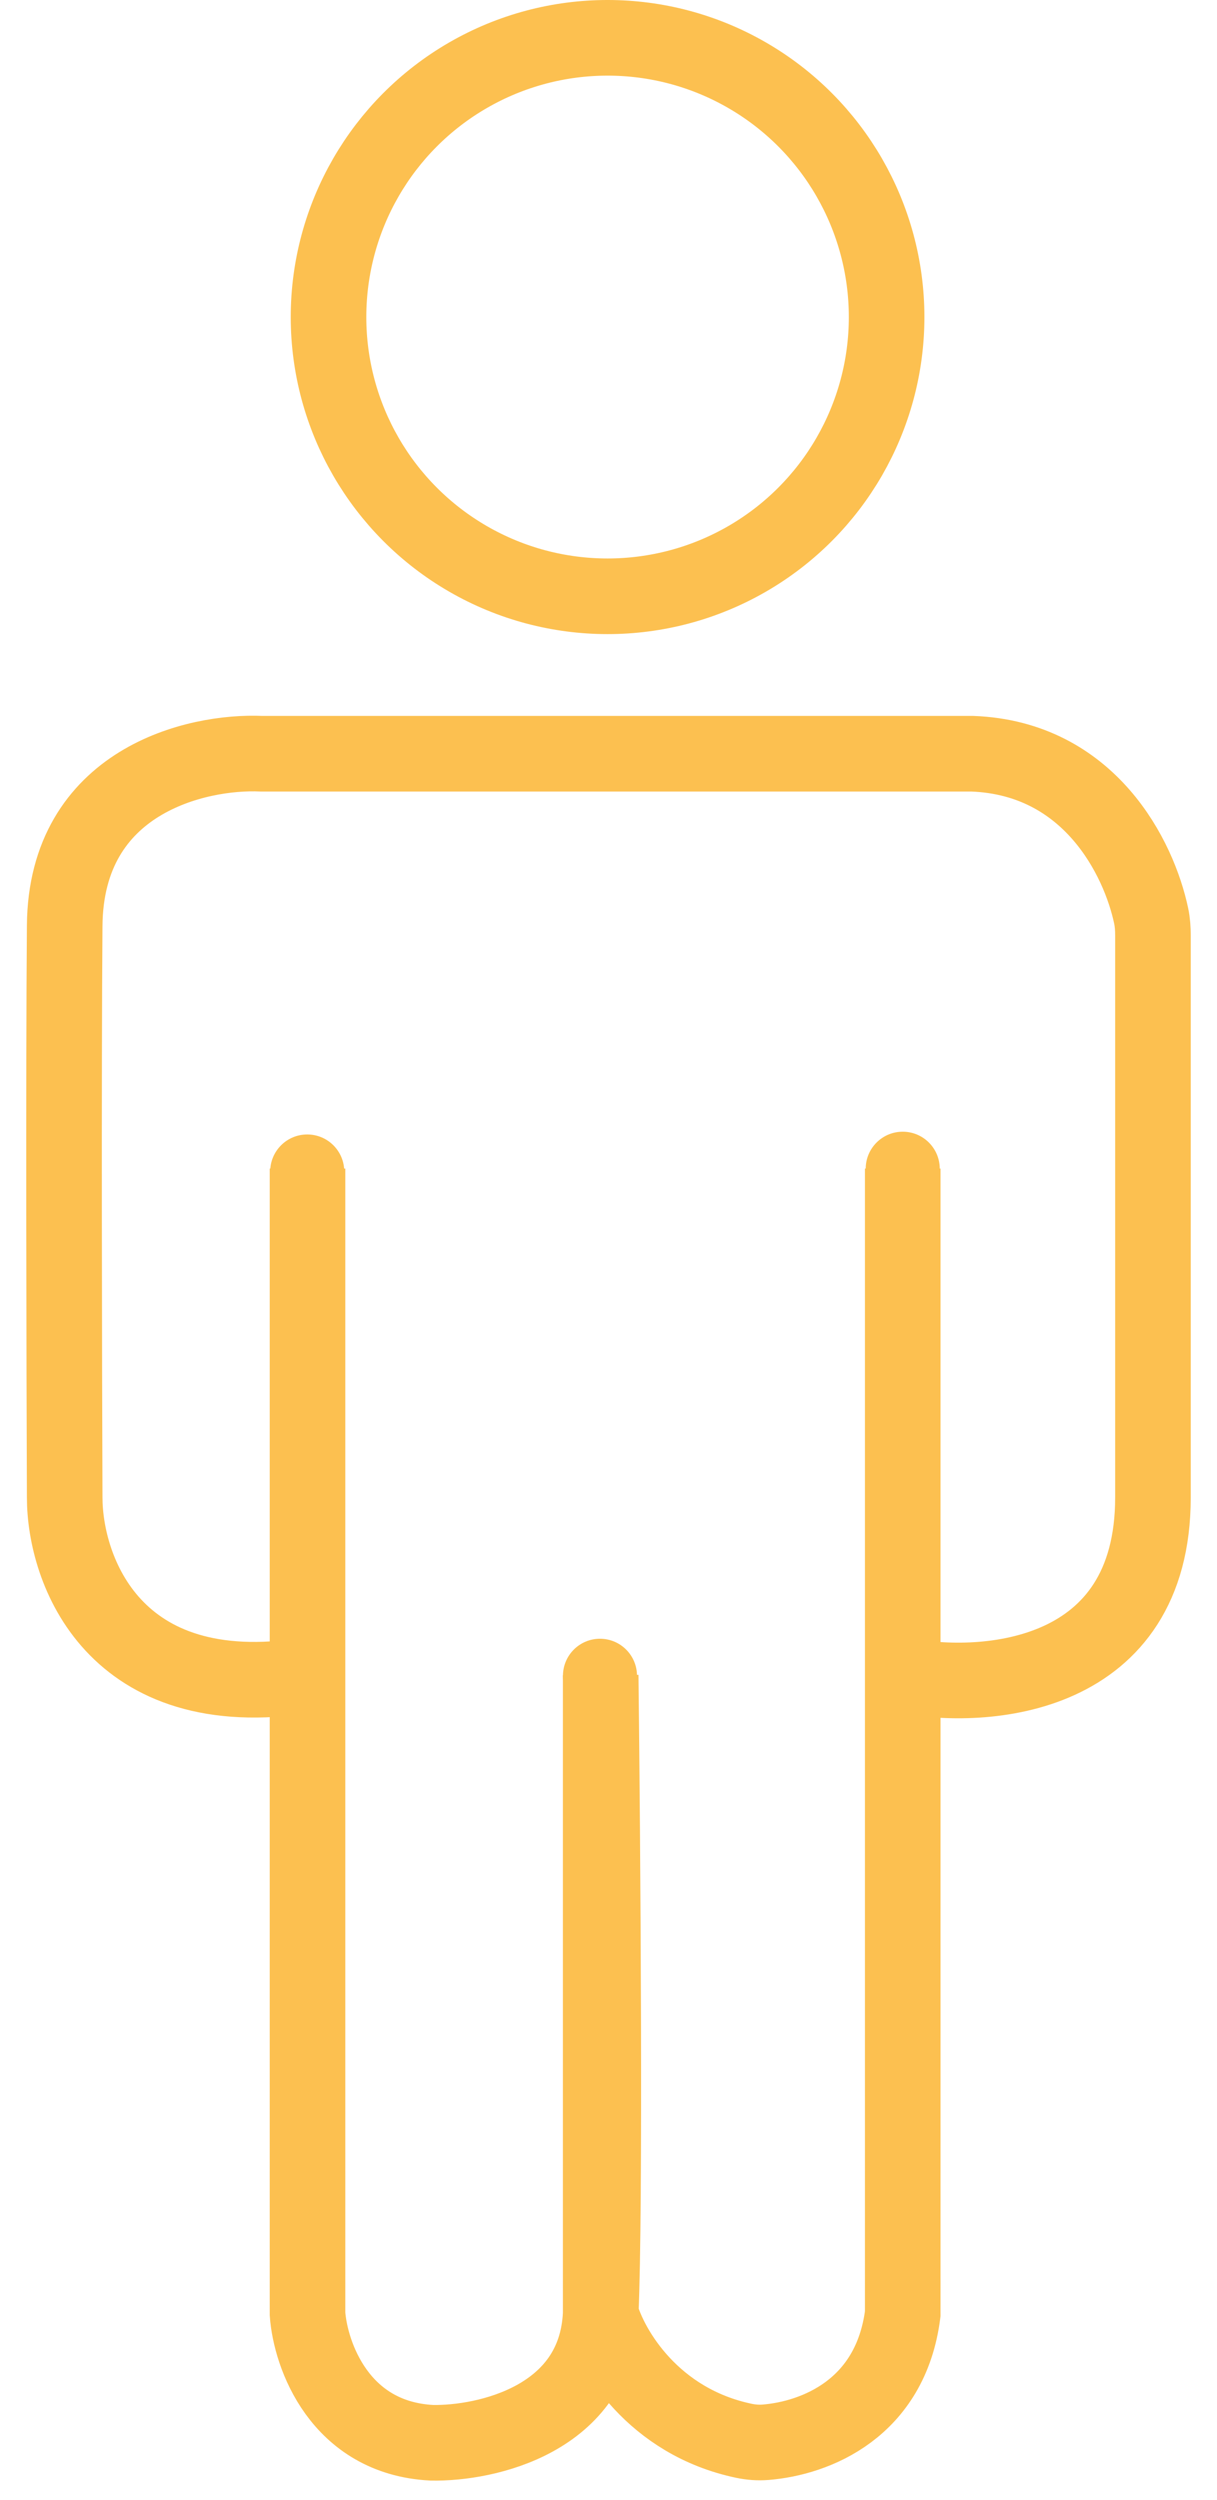 <?xml version="1.0" encoding="UTF-8"?> <svg xmlns="http://www.w3.org/2000/svg" width="38" height="78" viewBox="0 0 38 78" fill="none"> <circle cx="18.971" cy="9.893" r="8.713" stroke="#FCC050" stroke-width="2.36"></circle> <circle cx="9.593" cy="36.554" r="1.156" fill="#FCC050"></circle> <path d="M9.602 36.462V52.273M18.756 72.199C18.608 75.49 15.181 76.251 13.486 76.221C10.601 76.073 9.695 73.478 9.602 72.199V52.273M18.756 72.199C18.904 68.907 18.818 57.544 18.756 52.273V72.199ZM18.756 72.199C19.067 73.297 20.39 75.563 23.228 76.159C23.45 76.206 23.678 76.223 23.904 76.205C25.469 76.078 27.809 75.156 28.187 72.199C28.187 71.069 28.187 61.799 28.187 52.273M28.187 52.273C28.187 46.516 28.187 40.665 28.187 36.462V52.273ZM28.187 52.273C30.791 52.782 36 52.384 36 46.725C36 41.223 36 32.944 36 29.189C36 28.983 35.987 28.778 35.944 28.576C35.564 26.776 34.027 23.657 30.36 23.518H8.169C6.135 23.425 2.057 24.368 2.02 28.881C1.983 33.393 2.005 42.657 2.02 46.725C2.02 48.975 3.537 53.235 9.602 52.273" stroke="#FCC050" stroke-width="2.36"></path> <circle cx="28.187" cy="36.468" r="1.156" fill="#FCC050"></circle> <circle cx="18.734" cy="52.289" r="1.156" fill="#FCC050"></circle> </svg> 